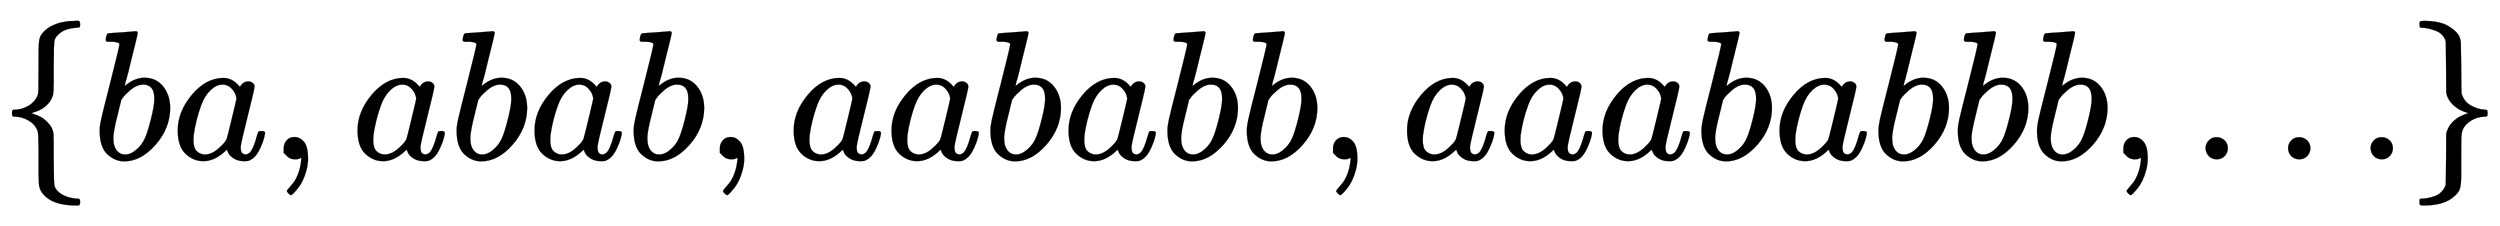 <svg xmlns:xlink="http://www.w3.org/1999/xlink" width="31.458ex" height="2.843ex" style="vertical-align: -0.838ex;" viewBox="0 -863.1 13544.2 1223.9" role="img" focusable="false" xmlns="http://www.w3.org/2000/svg" aria-labelledby="MathJax-SVG-1-Title"><title id="MathJax-SVG-1-Title">StartSet b a comma a b a b comma a a b a b b comma a a a b a b b b comma ellipsis EndSet</title><defs aria-hidden="true"><path stroke-width="1" id="E1-MJMAIN-7B" d="M434 -231Q434 -244 428 -250H410Q281 -250 230 -184Q225 -177 222 -172T217 -161T213 -148T211 -133T210 -111T209 -84T209 -47T209 0Q209 21 209 53Q208 142 204 153Q203 154 203 155Q189 191 153 211T82 231Q71 231 68 234T65 250T68 266T82 269Q116 269 152 289T203 345Q208 356 208 377T209 529V579Q209 634 215 656T244 698Q270 724 324 740Q361 748 377 749Q379 749 390 749T408 750H428Q434 744 434 732Q434 719 431 716Q429 713 415 713Q362 710 332 689T296 647Q291 634 291 499V417Q291 370 288 353T271 314Q240 271 184 255L170 250L184 245Q202 239 220 230T262 196T290 137Q291 131 291 1Q291 -134 296 -147Q306 -174 339 -192T415 -213Q429 -213 431 -216Q434 -219 434 -231Z"></path><path stroke-width="1" id="E1-MJMATHI-62" d="M73 647Q73 657 77 670T89 683Q90 683 161 688T234 694Q246 694 246 685T212 542Q204 508 195 472T180 418L176 399Q176 396 182 402Q231 442 283 442Q345 442 383 396T422 280Q422 169 343 79T173 -11Q123 -11 82 27T40 150V159Q40 180 48 217T97 414Q147 611 147 623T109 637Q104 637 101 637H96Q86 637 83 637T76 640T73 647ZM336 325V331Q336 405 275 405Q258 405 240 397T207 376T181 352T163 330L157 322L136 236Q114 150 114 114Q114 66 138 42Q154 26 178 26Q211 26 245 58Q270 81 285 114T318 219Q336 291 336 325Z"></path><path stroke-width="1" id="E1-MJMATHI-61" d="M33 157Q33 258 109 349T280 441Q331 441 370 392Q386 422 416 422Q429 422 439 414T449 394Q449 381 412 234T374 68Q374 43 381 35T402 26Q411 27 422 35Q443 55 463 131Q469 151 473 152Q475 153 483 153H487Q506 153 506 144Q506 138 501 117T481 63T449 13Q436 0 417 -8Q409 -10 393 -10Q359 -10 336 5T306 36L300 51Q299 52 296 50Q294 48 292 46Q233 -10 172 -10Q117 -10 75 30T33 157ZM351 328Q351 334 346 350T323 385T277 405Q242 405 210 374T160 293Q131 214 119 129Q119 126 119 118T118 106Q118 61 136 44T179 26Q217 26 254 59T298 110Q300 114 325 217T351 328Z"></path><path stroke-width="1" id="E1-MJMAIN-2C" d="M78 35T78 60T94 103T137 121Q165 121 187 96T210 8Q210 -27 201 -60T180 -117T154 -158T130 -185T117 -194Q113 -194 104 -185T95 -172Q95 -168 106 -156T131 -126T157 -76T173 -3V9L172 8Q170 7 167 6T161 3T152 1T140 0Q113 0 96 17Z"></path><path stroke-width="1" id="E1-MJMAIN-2026" d="M78 60Q78 84 95 102T138 120Q162 120 180 104T199 61Q199 36 182 18T139 0T96 17T78 60ZM525 60Q525 84 542 102T585 120Q609 120 627 104T646 61Q646 36 629 18T586 0T543 17T525 60ZM972 60Q972 84 989 102T1032 120Q1056 120 1074 104T1093 61Q1093 36 1076 18T1033 0T990 17T972 60Z"></path><path stroke-width="1" id="E1-MJMAIN-7D" d="M65 731Q65 745 68 747T88 750Q171 750 216 725T279 670Q288 649 289 635T291 501Q292 362 293 357Q306 312 345 291T417 269Q428 269 431 266T434 250T431 234T417 231Q380 231 345 210T298 157Q293 143 292 121T291 -28V-79Q291 -134 285 -156T256 -198Q202 -250 89 -250Q71 -250 68 -247T65 -230Q65 -224 65 -223T66 -218T69 -214T77 -213Q91 -213 108 -210T146 -200T183 -177T207 -139Q208 -134 209 3L210 139Q223 196 280 230Q315 247 330 250Q305 257 280 270Q225 304 212 352L210 362L209 498Q208 635 207 640Q195 680 154 696T77 713Q68 713 67 716T65 731Z"></path></defs><g stroke="currentColor" fill="currentColor" stroke-width="0" transform="matrix(1 0 0 -1 0 0)" aria-hidden="true"> <use xlink:href="#E1-MJMAIN-7B" x="0" y="0"></use> <use xlink:href="#E1-MJMATHI-62" x="500" y="0"></use> <use xlink:href="#E1-MJMATHI-61" x="930" y="0"></use> <use xlink:href="#E1-MJMAIN-2C" x="1459" y="0"></use> <use xlink:href="#E1-MJMATHI-61" x="1904" y="0"></use> <use xlink:href="#E1-MJMATHI-62" x="2434" y="0"></use> <use xlink:href="#E1-MJMATHI-61" x="2863" y="0"></use> <use xlink:href="#E1-MJMATHI-62" x="3393" y="0"></use> <use xlink:href="#E1-MJMAIN-2C" x="3822" y="0"></use> <use xlink:href="#E1-MJMATHI-61" x="4267" y="0"></use> <use xlink:href="#E1-MJMATHI-61" x="4797" y="0"></use> <use xlink:href="#E1-MJMATHI-62" x="5326" y="0"></use> <use xlink:href="#E1-MJMATHI-61" x="5756" y="0"></use> <use xlink:href="#E1-MJMATHI-62" x="6285" y="0"></use> <use xlink:href="#E1-MJMATHI-62" x="6715" y="0"></use> <use xlink:href="#E1-MJMAIN-2C" x="7144" y="0"></use> <use xlink:href="#E1-MJMATHI-61" x="7590" y="0"></use> <use xlink:href="#E1-MJMATHI-61" x="8119" y="0"></use> <use xlink:href="#E1-MJMATHI-61" x="8649" y="0"></use> <use xlink:href="#E1-MJMATHI-62" x="9178" y="0"></use> <use xlink:href="#E1-MJMATHI-61" x="9608" y="0"></use> <use xlink:href="#E1-MJMATHI-62" x="10137" y="0"></use> <use xlink:href="#E1-MJMATHI-62" x="10567" y="0"></use> <use xlink:href="#E1-MJMATHI-62" x="10996" y="0"></use> <use xlink:href="#E1-MJMAIN-2C" x="11426" y="0"></use> <use xlink:href="#E1-MJMAIN-2026" x="11871" y="0"></use> <use xlink:href="#E1-MJMAIN-7D" x="13043" y="0"></use></g></svg>